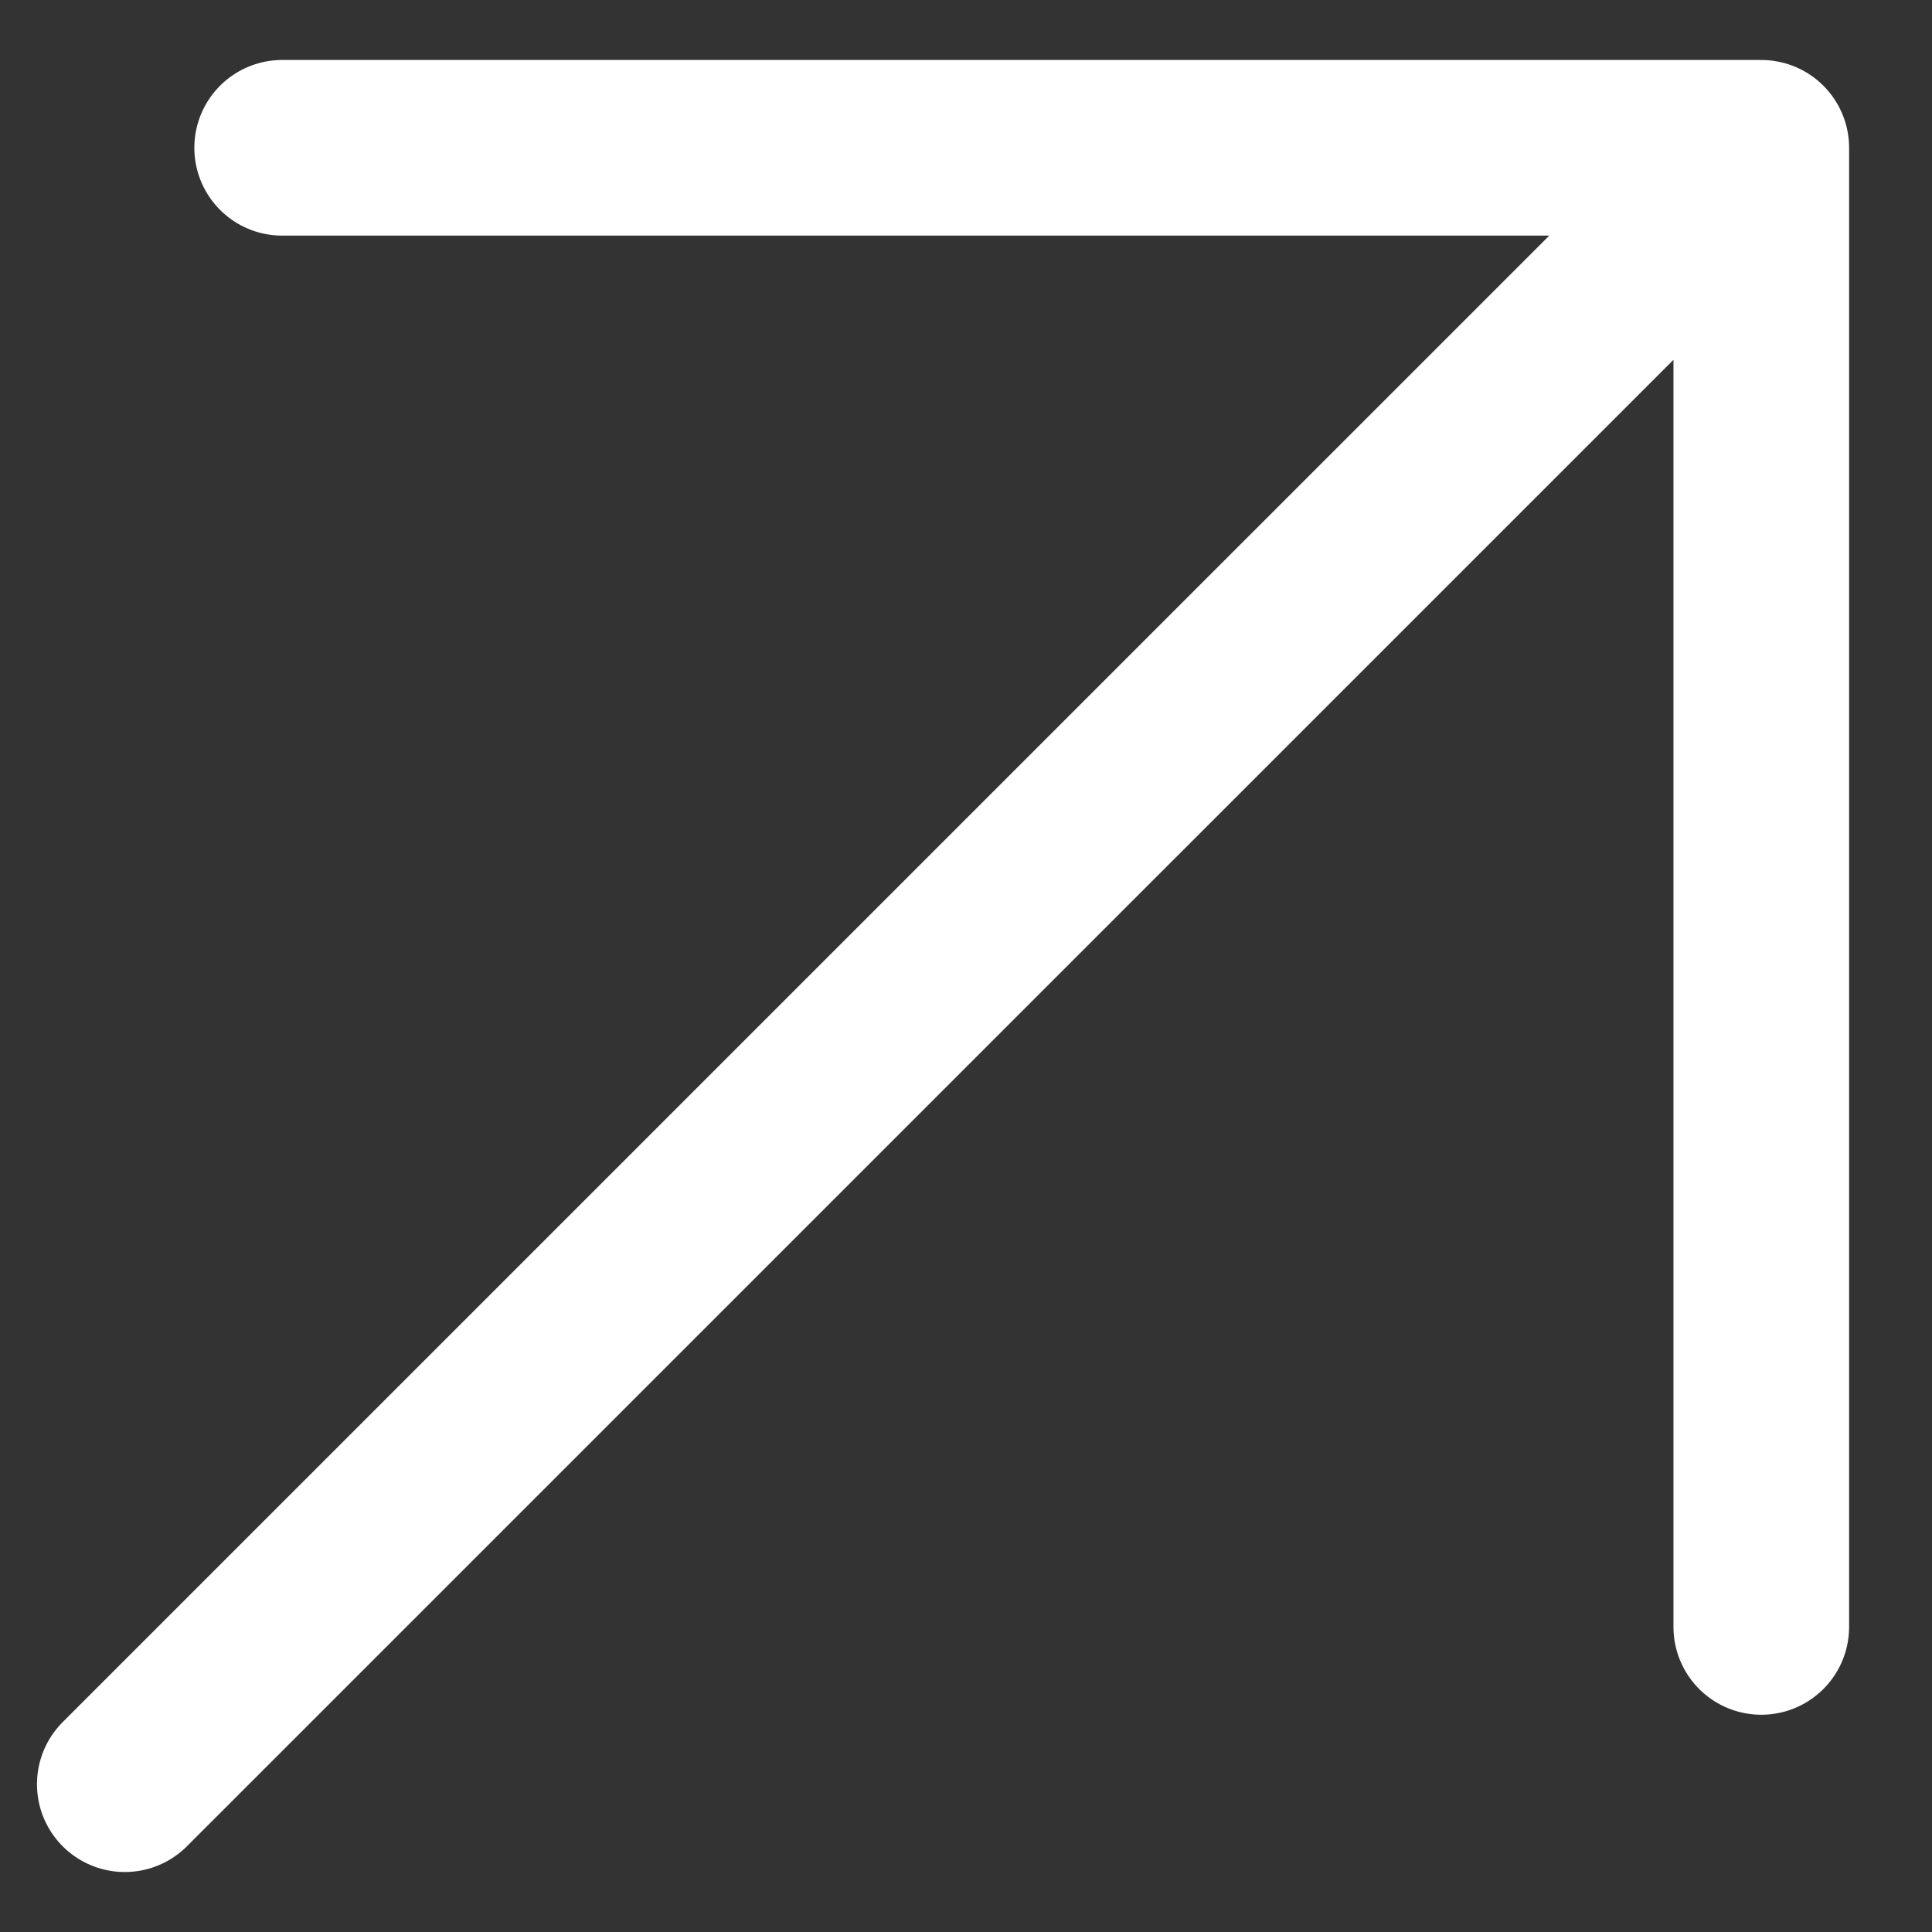 <?xml version="1.0" encoding="UTF-8"?> <svg xmlns="http://www.w3.org/2000/svg" width="22" height="22" viewBox="0 0 22 22" fill="none"><rect x="0" y="0" width="22" height="22" fill="#333333" stroke="none"/><path d="M1.421 20.317L20.056 1.683M20.056 1.683L3.213 1.683M20.056 1.683L20.056 18.526" stroke="white" stroke-width="2" stroke-linecap="round"></path></svg> 